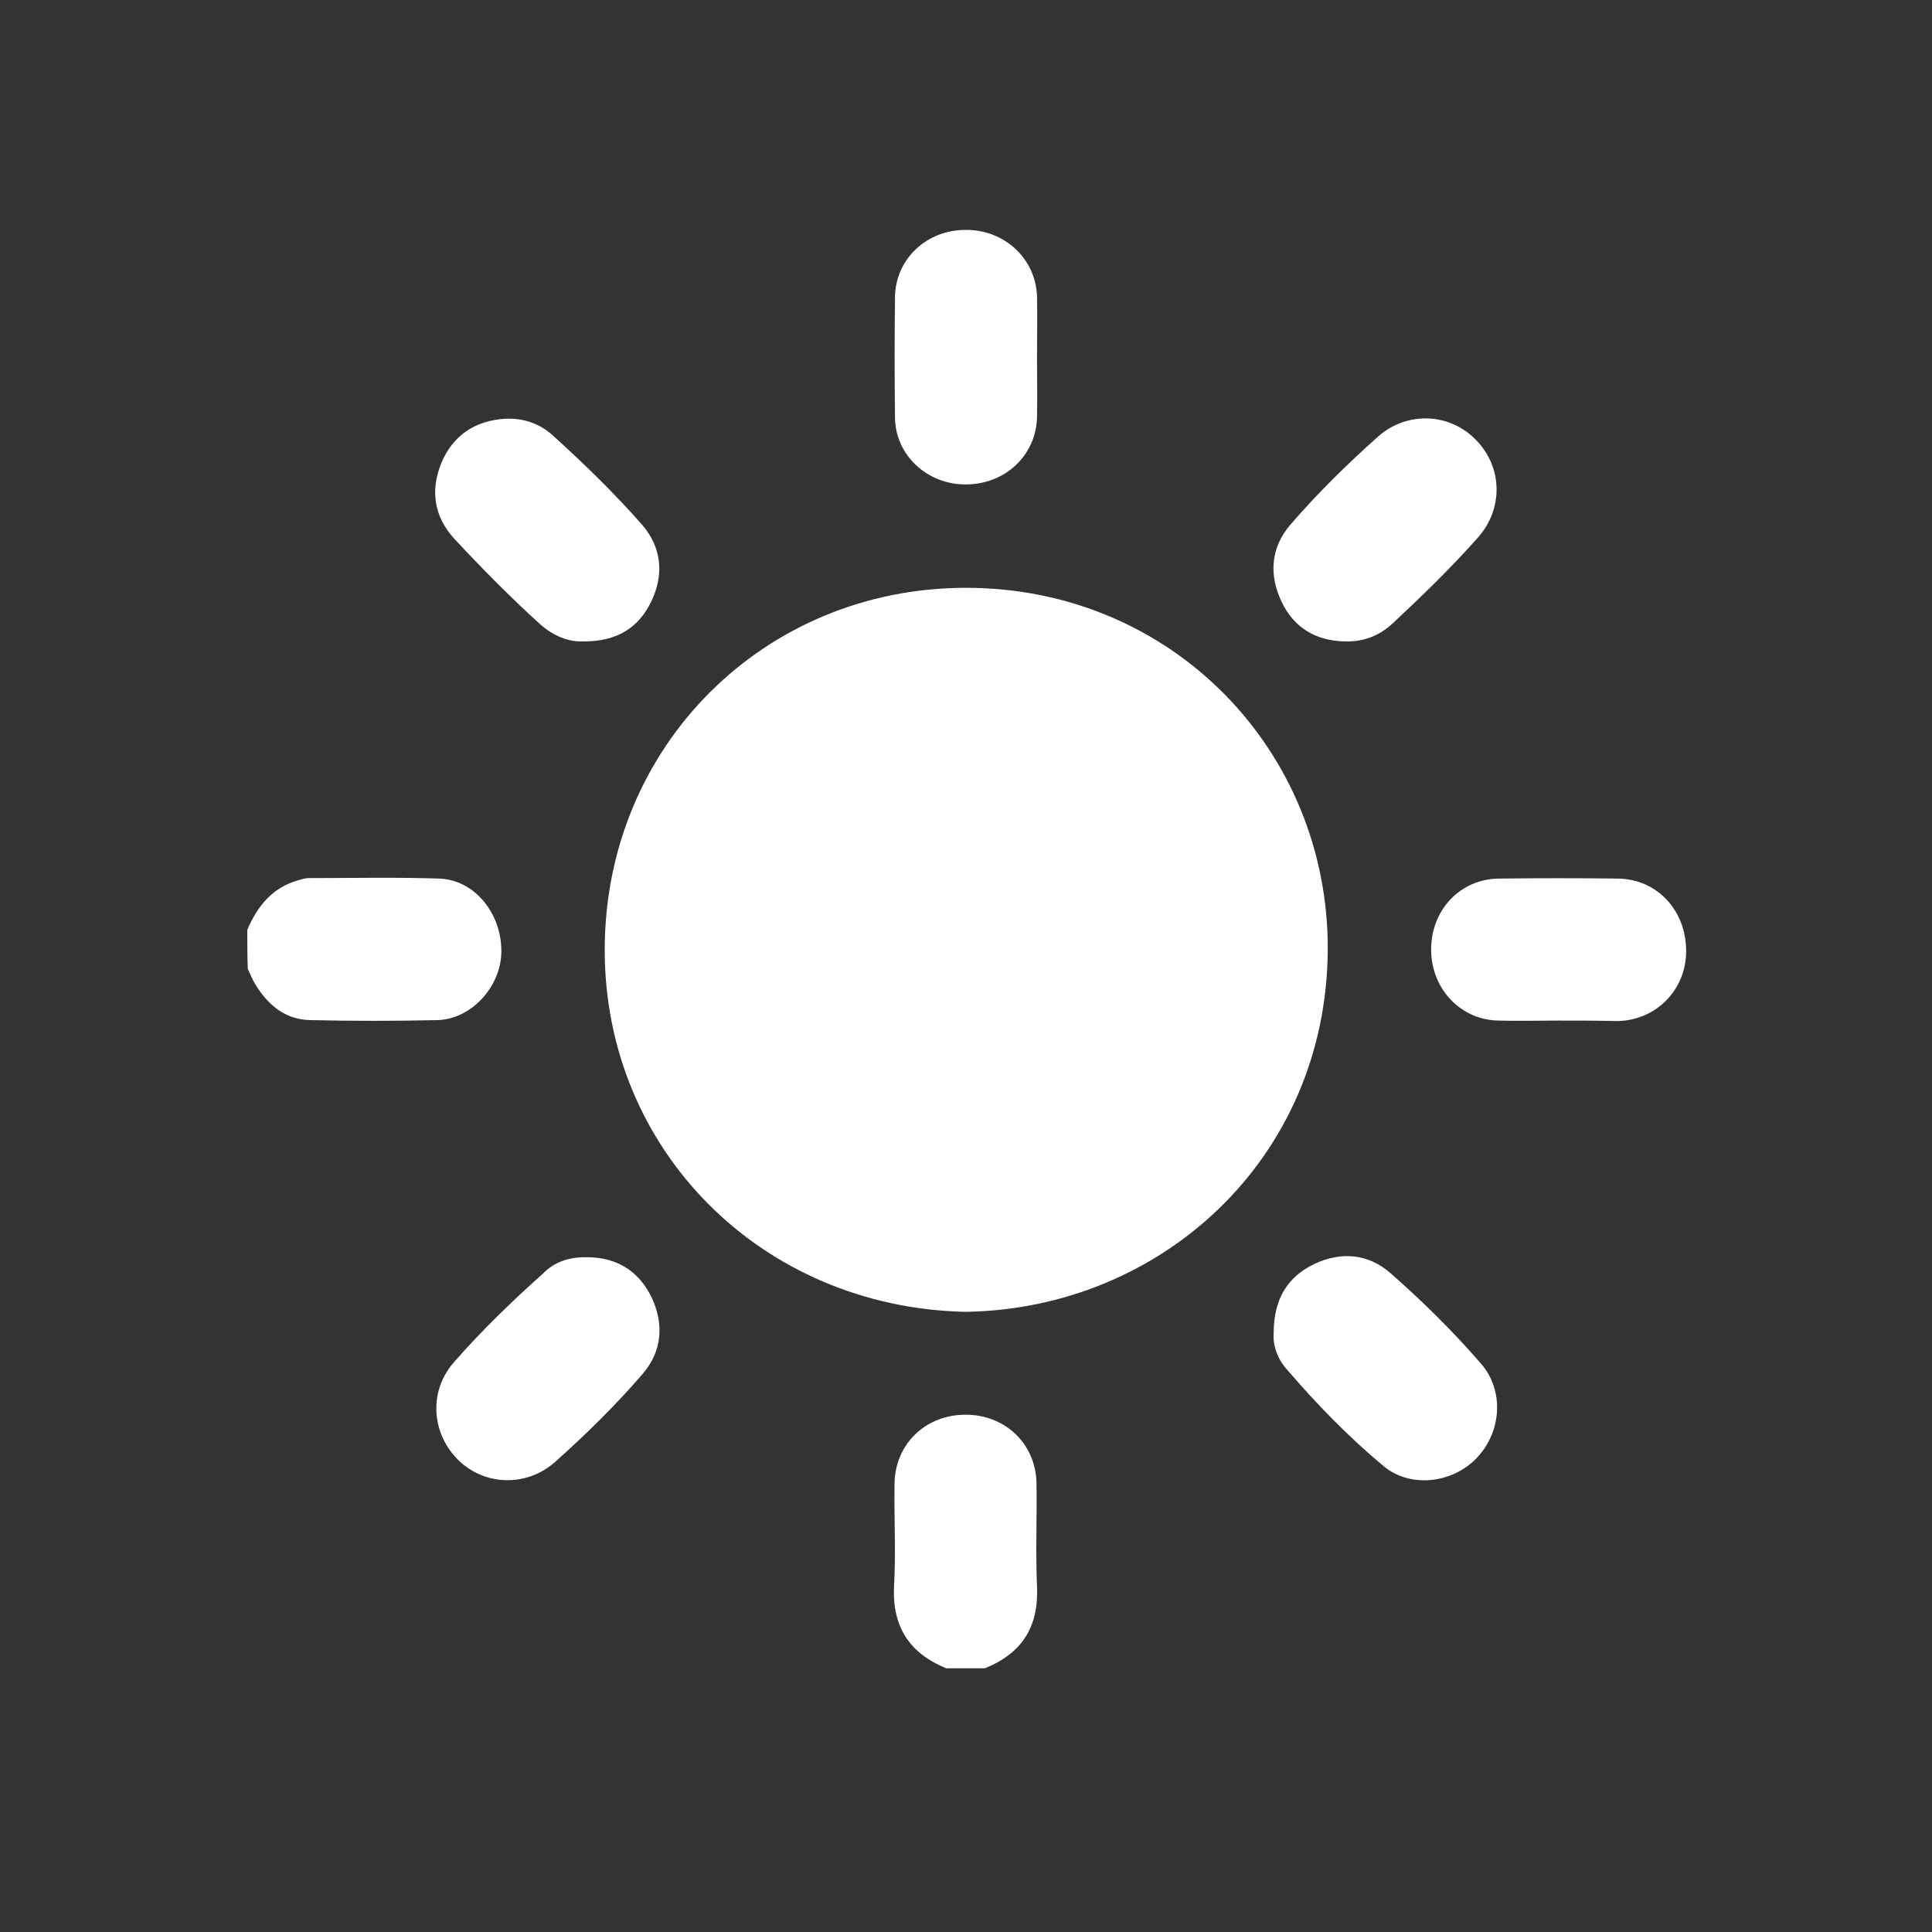 <?xml version="1.0" encoding="utf-8"?>
<!-- Generator: Adobe Illustrator 25.4.1, SVG Export Plug-In . SVG Version: 6.00 Build 0)  -->
<svg version="1.1" id="Ebene_1" xmlns="http://www.w3.org/2000/svg" xmlns:xlink="http://www.w3.org/1999/xlink" x="0px" y="0px"
	 viewBox="0 0 400 400" style="enable-background:new 0 0 400 400;" xml:space="preserve">
<rect x="0" y="0" width="400" height="400" fill="#333333" stroke="none"/>
<style type="text/css">
	.st0{fill:#FFFFFF;}
</style>
<g>
	<path class="st0" d="M51.2,192.5c2.1-4.9,5.2-8.8,10.7-10.3c0.7-0.2,1.3-0.4,2-0.4c9,0,18-0.2,27,0.1c7.3,0.2,13,7.2,12.9,15.2
		c-0.1,7.2-6.2,13.9-13.2,14.1c-8.8,0.2-17.6,0.2-26.4,0c-5.2-0.1-8.8-3.2-11.4-7.5c-0.6-1-1-2.1-1.5-3.1
		C51.2,197.9,51.2,195.2,51.2,192.5z"/>
	<path class="st0" d="M195.9,345.4c-7.6-3.1-11.2-8.6-10.8-17c0.4-7,0-14.1,0.1-21.2c0.1-8.2,6.4-14.3,14.7-14.3s14.6,6.1,14.7,14.3
		c0.1,7.1-0.2,14.1,0.1,21.2c0.4,8.4-3.1,13.9-10.8,17C201.4,345.4,198.6,345.4,195.9,345.4z"/>
	<path class="st0" d="M199.9,271.6c-42.3-0.9-74.8-33.6-74.7-75.1c0.1-42,33-74.8,74.8-74.8c42.7,0,75.1,33.8,74.9,75
		C274.6,240,240.3,271,199.9,271.6z"/>
	<path class="st0" d="M120.5,132.8c-2.7,0.1-5.9-1.1-8.6-3.5c-6.2-5.6-12-11.5-17.7-17.6c-4.3-4.6-5.2-10.1-2.8-15.9
		c2.4-5.7,7-8.7,13.1-9.1c3.7-0.2,7.1,0.9,9.9,3.4c6.4,5.8,12.7,11.9,18.5,18.5c4.1,4.7,4.6,10.3,2,15.8
		C132.3,129.9,127.8,132.9,120.5,132.8z"/>
	<path class="st0" d="M263.7,276c0-7.2,3-11.7,8.4-14.3c5.5-2.6,11.1-2.2,15.8,1.9c6.6,5.8,12.9,12,18.7,18.7
		c4.9,5.6,4.3,14.2-0.9,19.6c-5,5.2-13.7,6.3-19.3,1.6c-7.2-6-13.8-12.8-19.9-19.9C264.3,281.2,263.5,278.2,263.7,276z"/>
	<path class="st0" d="M121.6,260.3c6.1,0,10.7,2.9,13.3,8.3c2.6,5.5,2.2,11.1-1.8,15.8c-5.6,6.5-11.8,12.6-18.2,18.3
		c-6,5.3-14.8,4.9-20.2-0.6s-6-14.2-0.6-20.2c5.7-6.5,11.9-12.5,18.3-18.2C114.8,261.2,118,260.2,121.6,260.3z"/>
	<path class="st0" d="M278.5,132.8c-6.1-0.1-10.7-2.9-13.2-8.3c-2.6-5.5-2.2-11.1,1.8-15.8c5.6-6.5,11.8-12.6,18.2-18.3
		c6.1-5.4,15-4.9,20.4,0.8c5.4,5.6,5.6,14.2,0.2,20.2c-5.5,6.2-11.5,12-17.6,17.7C285.5,131.7,282.2,132.9,278.5,132.8z"/>
	<path class="st0" d="M214.7,74.2c0,4.1,0.1,8.1,0,12.2c-0.2,7.9-6.6,13.9-14.8,13.9c-8,0-14.5-6.1-14.6-13.8
		c-0.1-8.3-0.1-16.6,0-25c0.1-7.9,6.6-14,14.8-13.9c8,0,14.4,6.1,14.6,13.8C214.8,65.6,214.7,69.9,214.7,74.2z"/>
	<path class="st0" d="M322.5,211.3c-4.1,0-8.1,0.1-12.2,0c-7.9-0.1-14-6.6-14-14.7c0-8.2,6-14.6,14-14.7c8.2-0.1,16.5-0.1,24.7,0
		c8.1,0.1,14.1,6.6,14.1,15c0,8.1-6.3,14.4-14.3,14.5C330.7,211.3,326.6,211.3,322.5,211.3z"/>
</g>
</svg>
